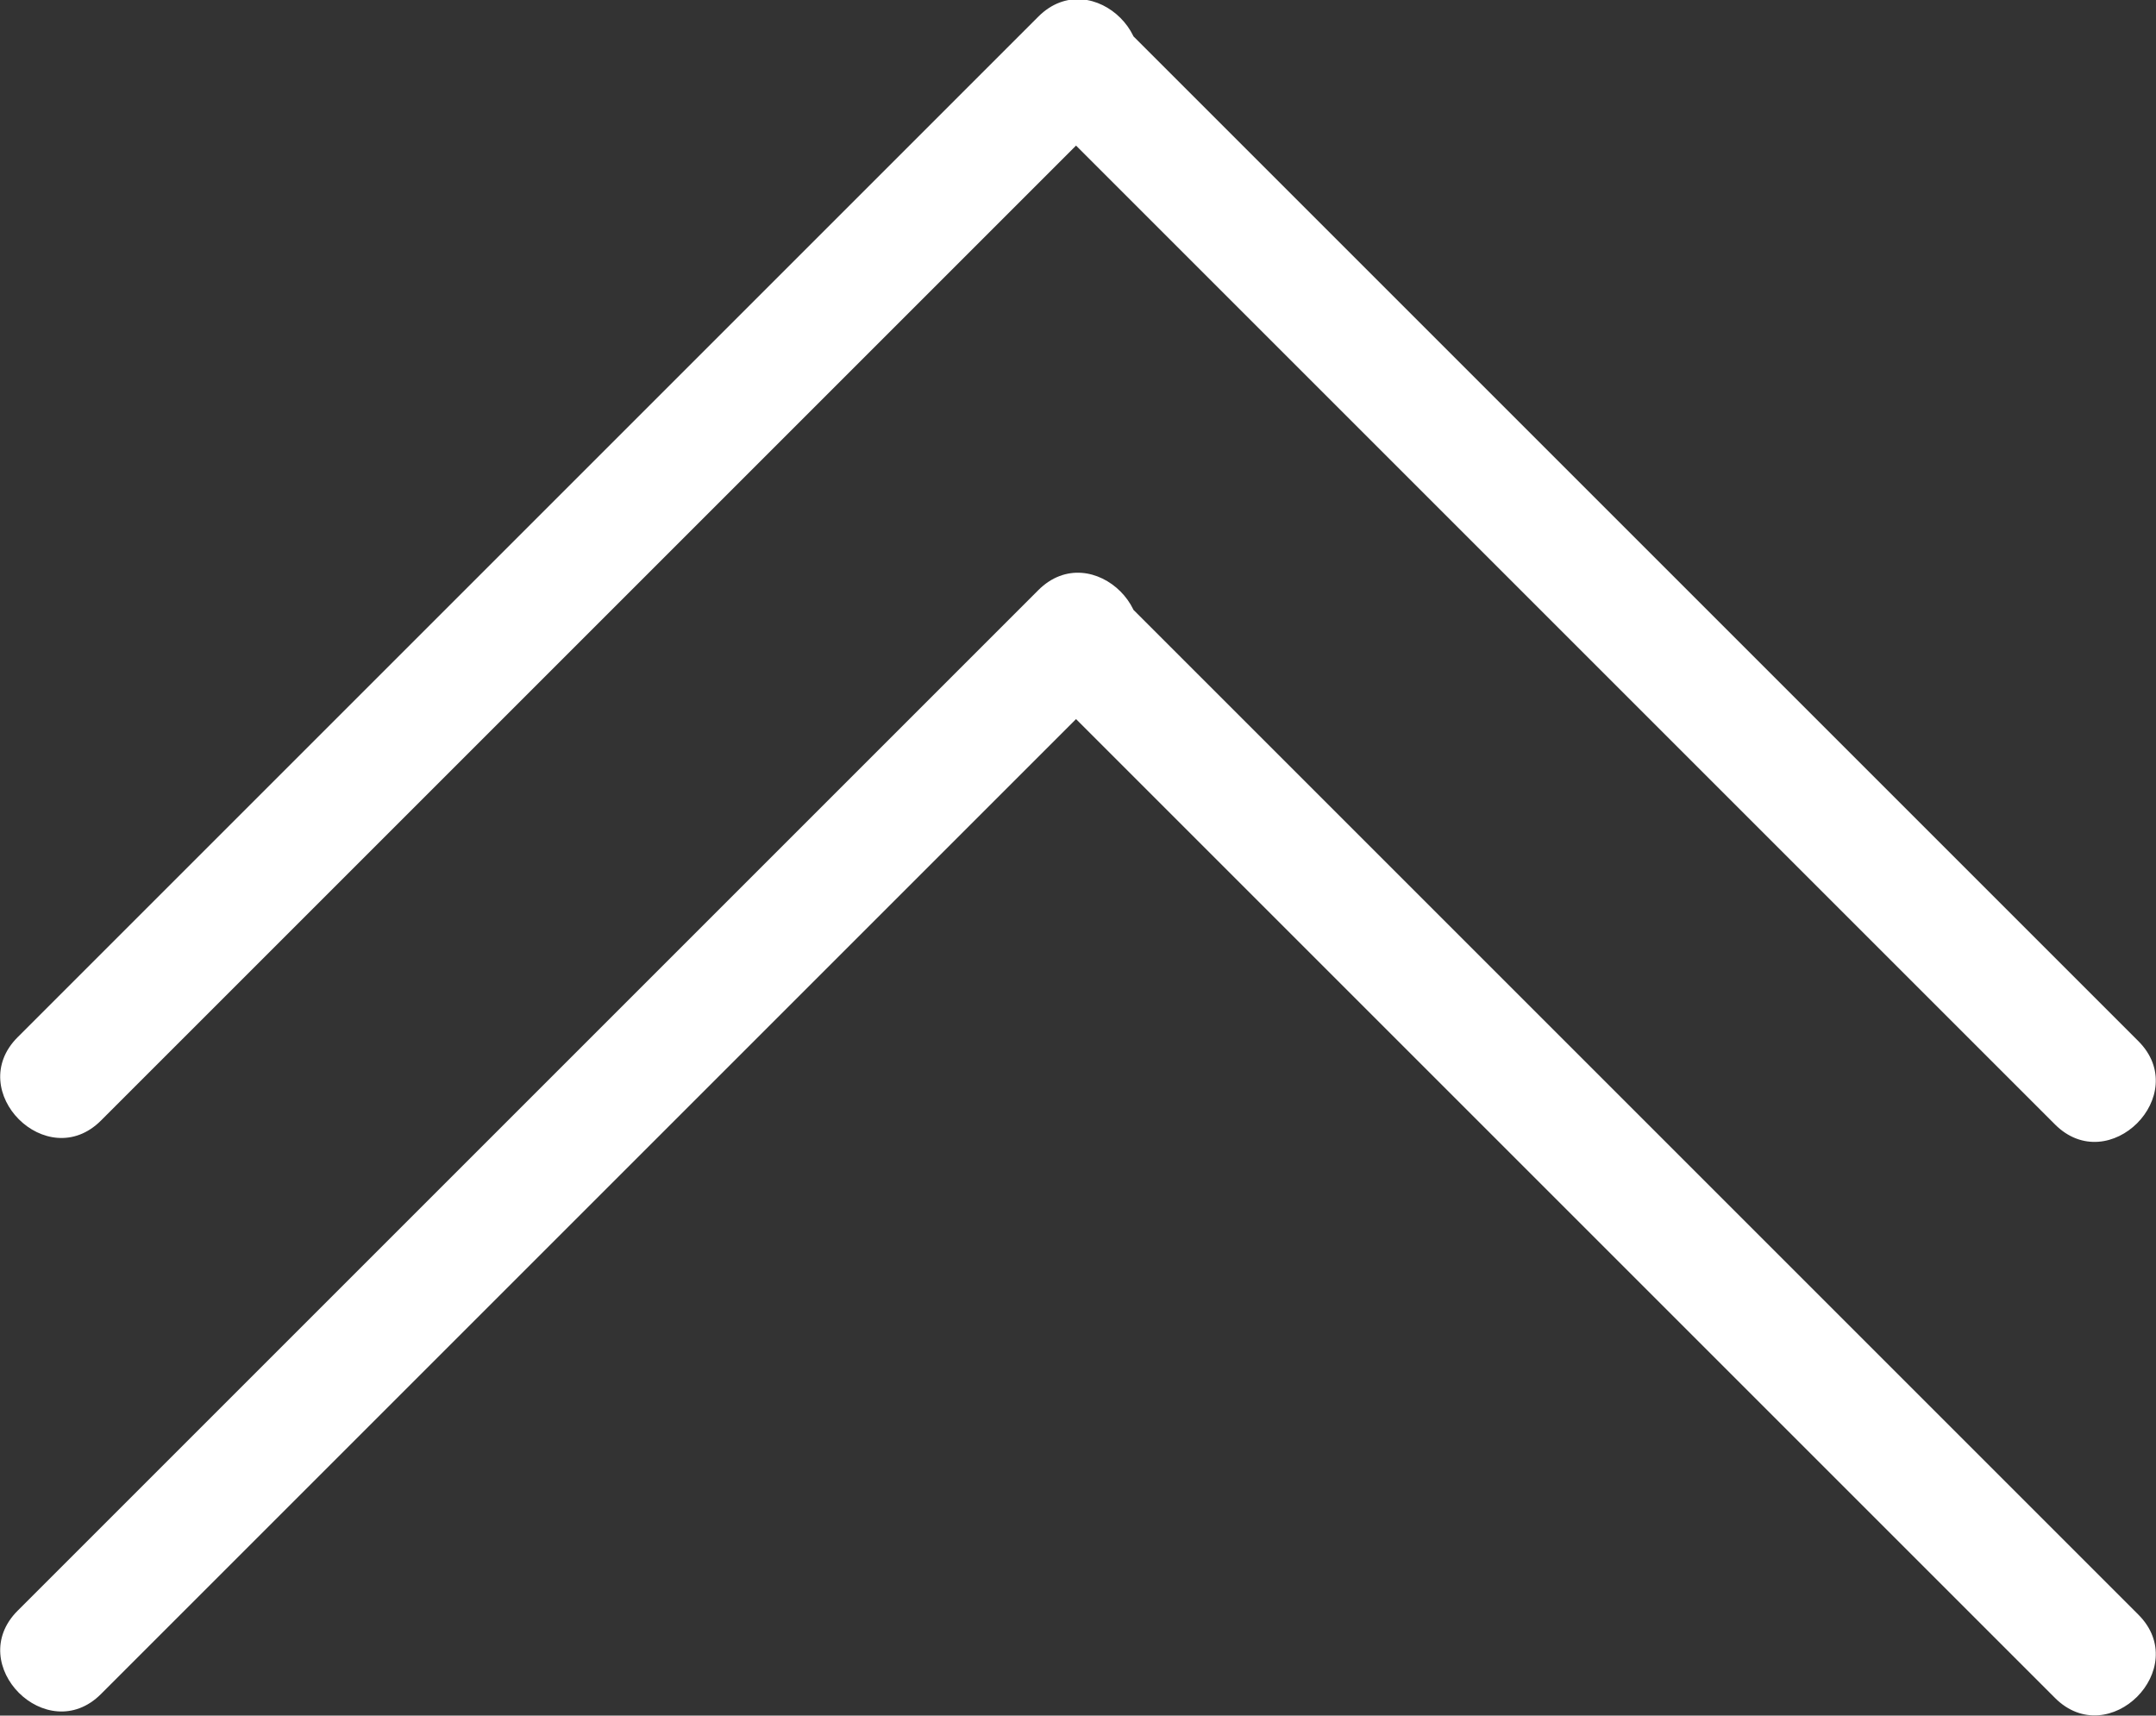 <!-- Generator: Adobe Illustrator 25.2.1, SVG Export Plug-In  -->
<svg version="1.1" baseProfile="tiny" xmlns="http://www.w3.org/2000/svg" xmlns:xlink="http://www.w3.org/1999/xlink"
	x="0px" y="0px" width="219.9px" height="175px" viewBox="0 0 219.9 175" overflow="visible" xml:space="preserve">
	<rect x="0" y="0" width="219.9" height="175" fill="#333333" stroke="none"/>
	<defs>

	</defs>
	<g>
		<path class="fil0" fill="#ffffff" d="M218.1,106.2c-30.3-30.3-60.7-60.7-91-91c-4.4-4.4-8.7-8.7-13.1-13.1c0,2.8,0,5.7,0,8.5c0.1-0.1,0.2-0.2,0.4-0.4
		c5.5-5.5-3-14-8.5-8.5c-30.3,30.3-60.7,60.7-91,91c-4.4,4.4-8.7,8.7-13.1,13.1c-5.5,5.5,3,14,8.5,8.5c30.3-30.3,60.7-60.7,91-91
		c4.4-4.4,8.7-8.7,13.1-13.1c-2.8-2.8-5.7-5.7-8.5-8.5c-0.1,0.1-0.2,0.2-0.4,0.4c-2.3,2.3-2.3,6.2,0,8.5c30.3,30.3,60.7,60.7,91,91
		c4.4,4.4,8.7,8.7,13.1,13.1C215.1,120.2,223.6,111.7,218.1,106.2L218.1,106.2z" />
	</g>
	<g>
		<path class="fil0" fill="#ffffff" d="M218.1,164.7c-30.3-30.3-60.7-60.7-91-91c-4.4-4.4-8.7-8.7-13.1-13.1c0,2.8,0,5.7,0,8.5c0.1-0.1,0.2-0.2,0.4-0.4
		c5.5-5.5-3-14-8.5-8.5c-30.3,30.3-60.7,60.7-91,91c-4.4,4.4-8.7,8.7-13.1,13.1c-5.5,5.5,3,14,8.5,8.5c30.3-30.3,60.7-60.7,91-91
		c4.4-4.4,8.7-8.7,13.1-13.1c-2.8-2.8-5.7-5.7-8.5-8.5c-0.1,0.1-0.2,0.2-0.4,0.4c-2.3,2.3-2.3,6.2,0,8.5c30.3,30.3,60.7,60.7,91,91
		c4.4,4.4,8.7,8.7,13.1,13.1C215.1,178.7,223.6,170.2,218.1,164.7L218.1,164.7z" />
	</g>
</svg>